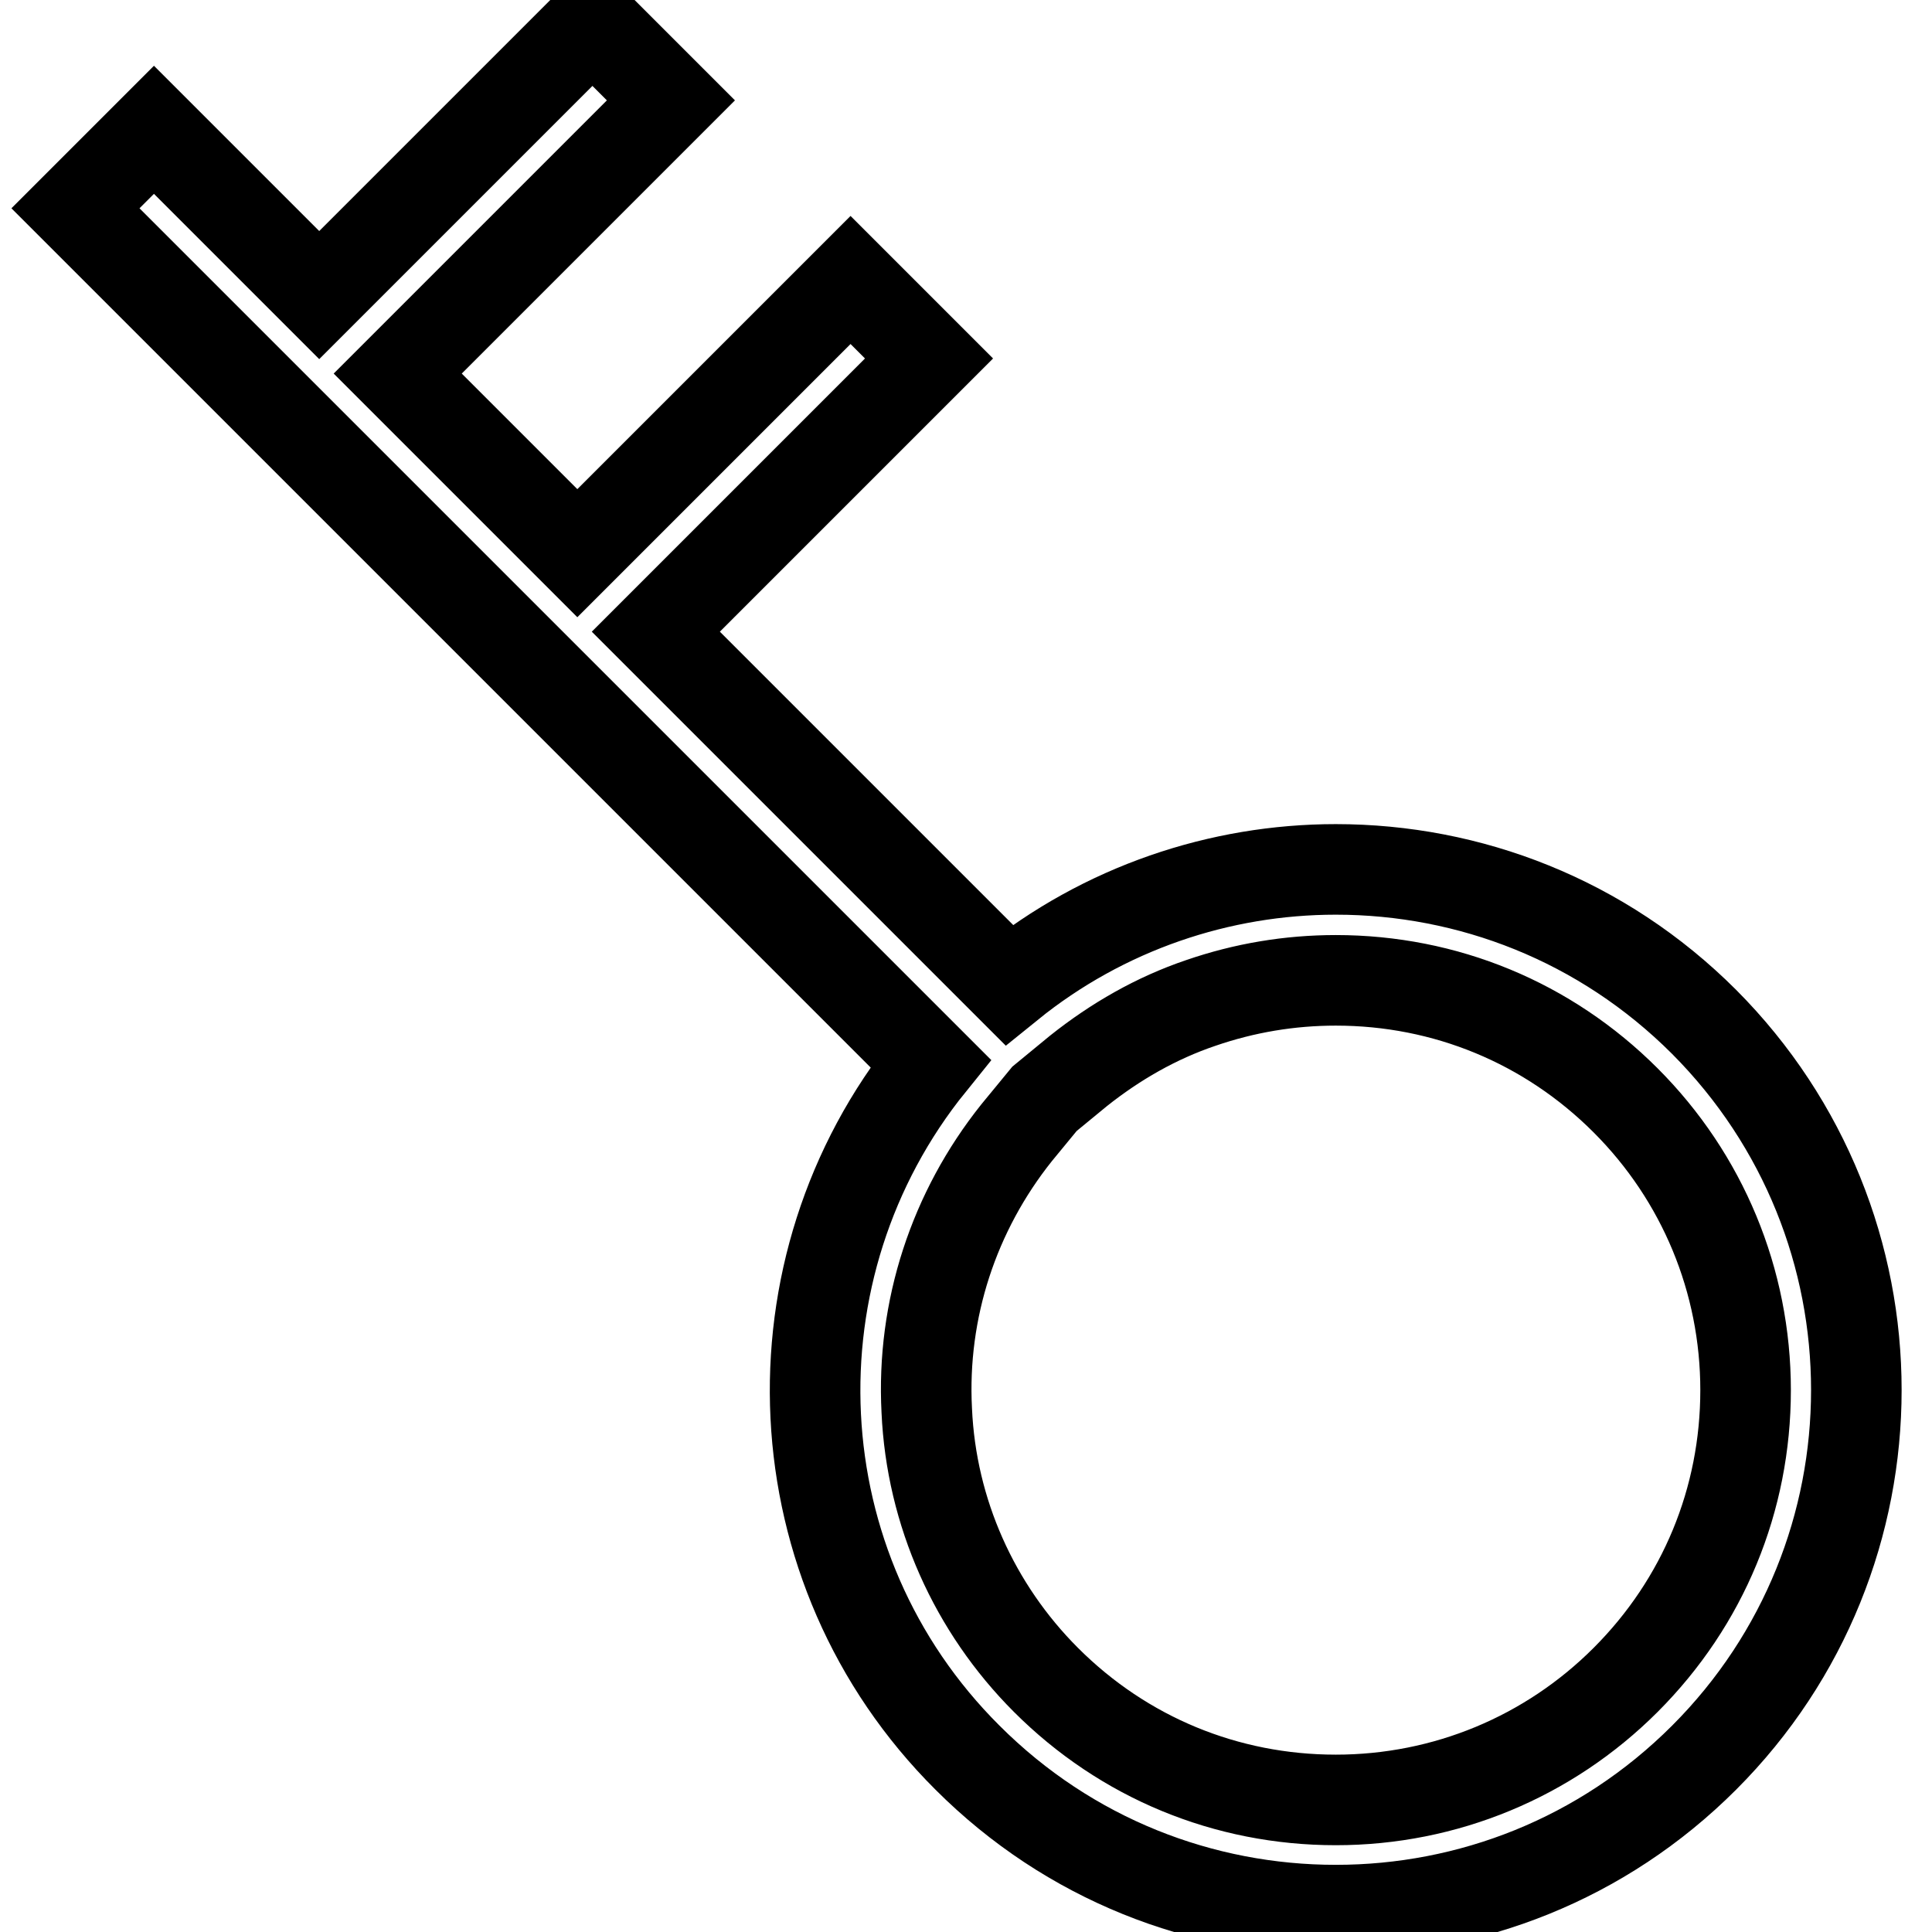 <?xml version="1.0" encoding="utf-8"?>
<!-- Svg Vector Icons : http://www.onlinewebfonts.com/icon -->
<!DOCTYPE svg PUBLIC "-//W3C//DTD SVG 1.1//EN" "http://www.w3.org/Graphics/SVG/1.1/DTD/svg11.dtd">
<svg version="1.1" xmlns="http://www.w3.org/2000/svg" xmlns:xlink="http://www.w3.org/1999/xlink" x="0px" y="0px" viewBox="0 0 256 256" enable-background="new 0 0 256 256" xml:space="preserve">
<g> <path stroke-width="12" fill-opacity="0" stroke="#000000"  d="M225.8,135.4c-13.5-13.5-31.1-20.2-48.8-20.2c-15.3,0-30.7,5.1-43.3,15.3L86.9,83.7l36.2-36.2l-10.4-10.4 L76.5,73.3L52.7,49.5l36.2-36.2L78.5,2.9L42.3,39.1L20.4,17.2L10,27.6l113.3,113.3c-21.9,27.1-20.3,66.9,4.9,92 c13.5,13.5,31.1,20.2,48.8,20.2s35.3-6.7,48.8-20.2C252.7,206,252.7,162.4,225.8,135.4z M215.4,222.6 c-10.2,10.2-23.9,15.9-38.4,15.9c-14.5,0-28.1-5.6-38.4-15.9c-9.5-9.5-15.2-22.2-15.8-35.7c-0.7-13.4,3.6-26.4,11.9-36.8l3.7-4.5 l4.5-3.7c4.9-3.9,10.3-7,16.2-9c5.8-2,11.8-3,17.9-3c14.5,0,28.1,5.6,38.4,15.9c10.2,10.2,15.9,23.9,15.9,38.4 C231.3,198.7,225.7,212.3,215.4,222.6L215.4,222.6z"/></g>
</svg>